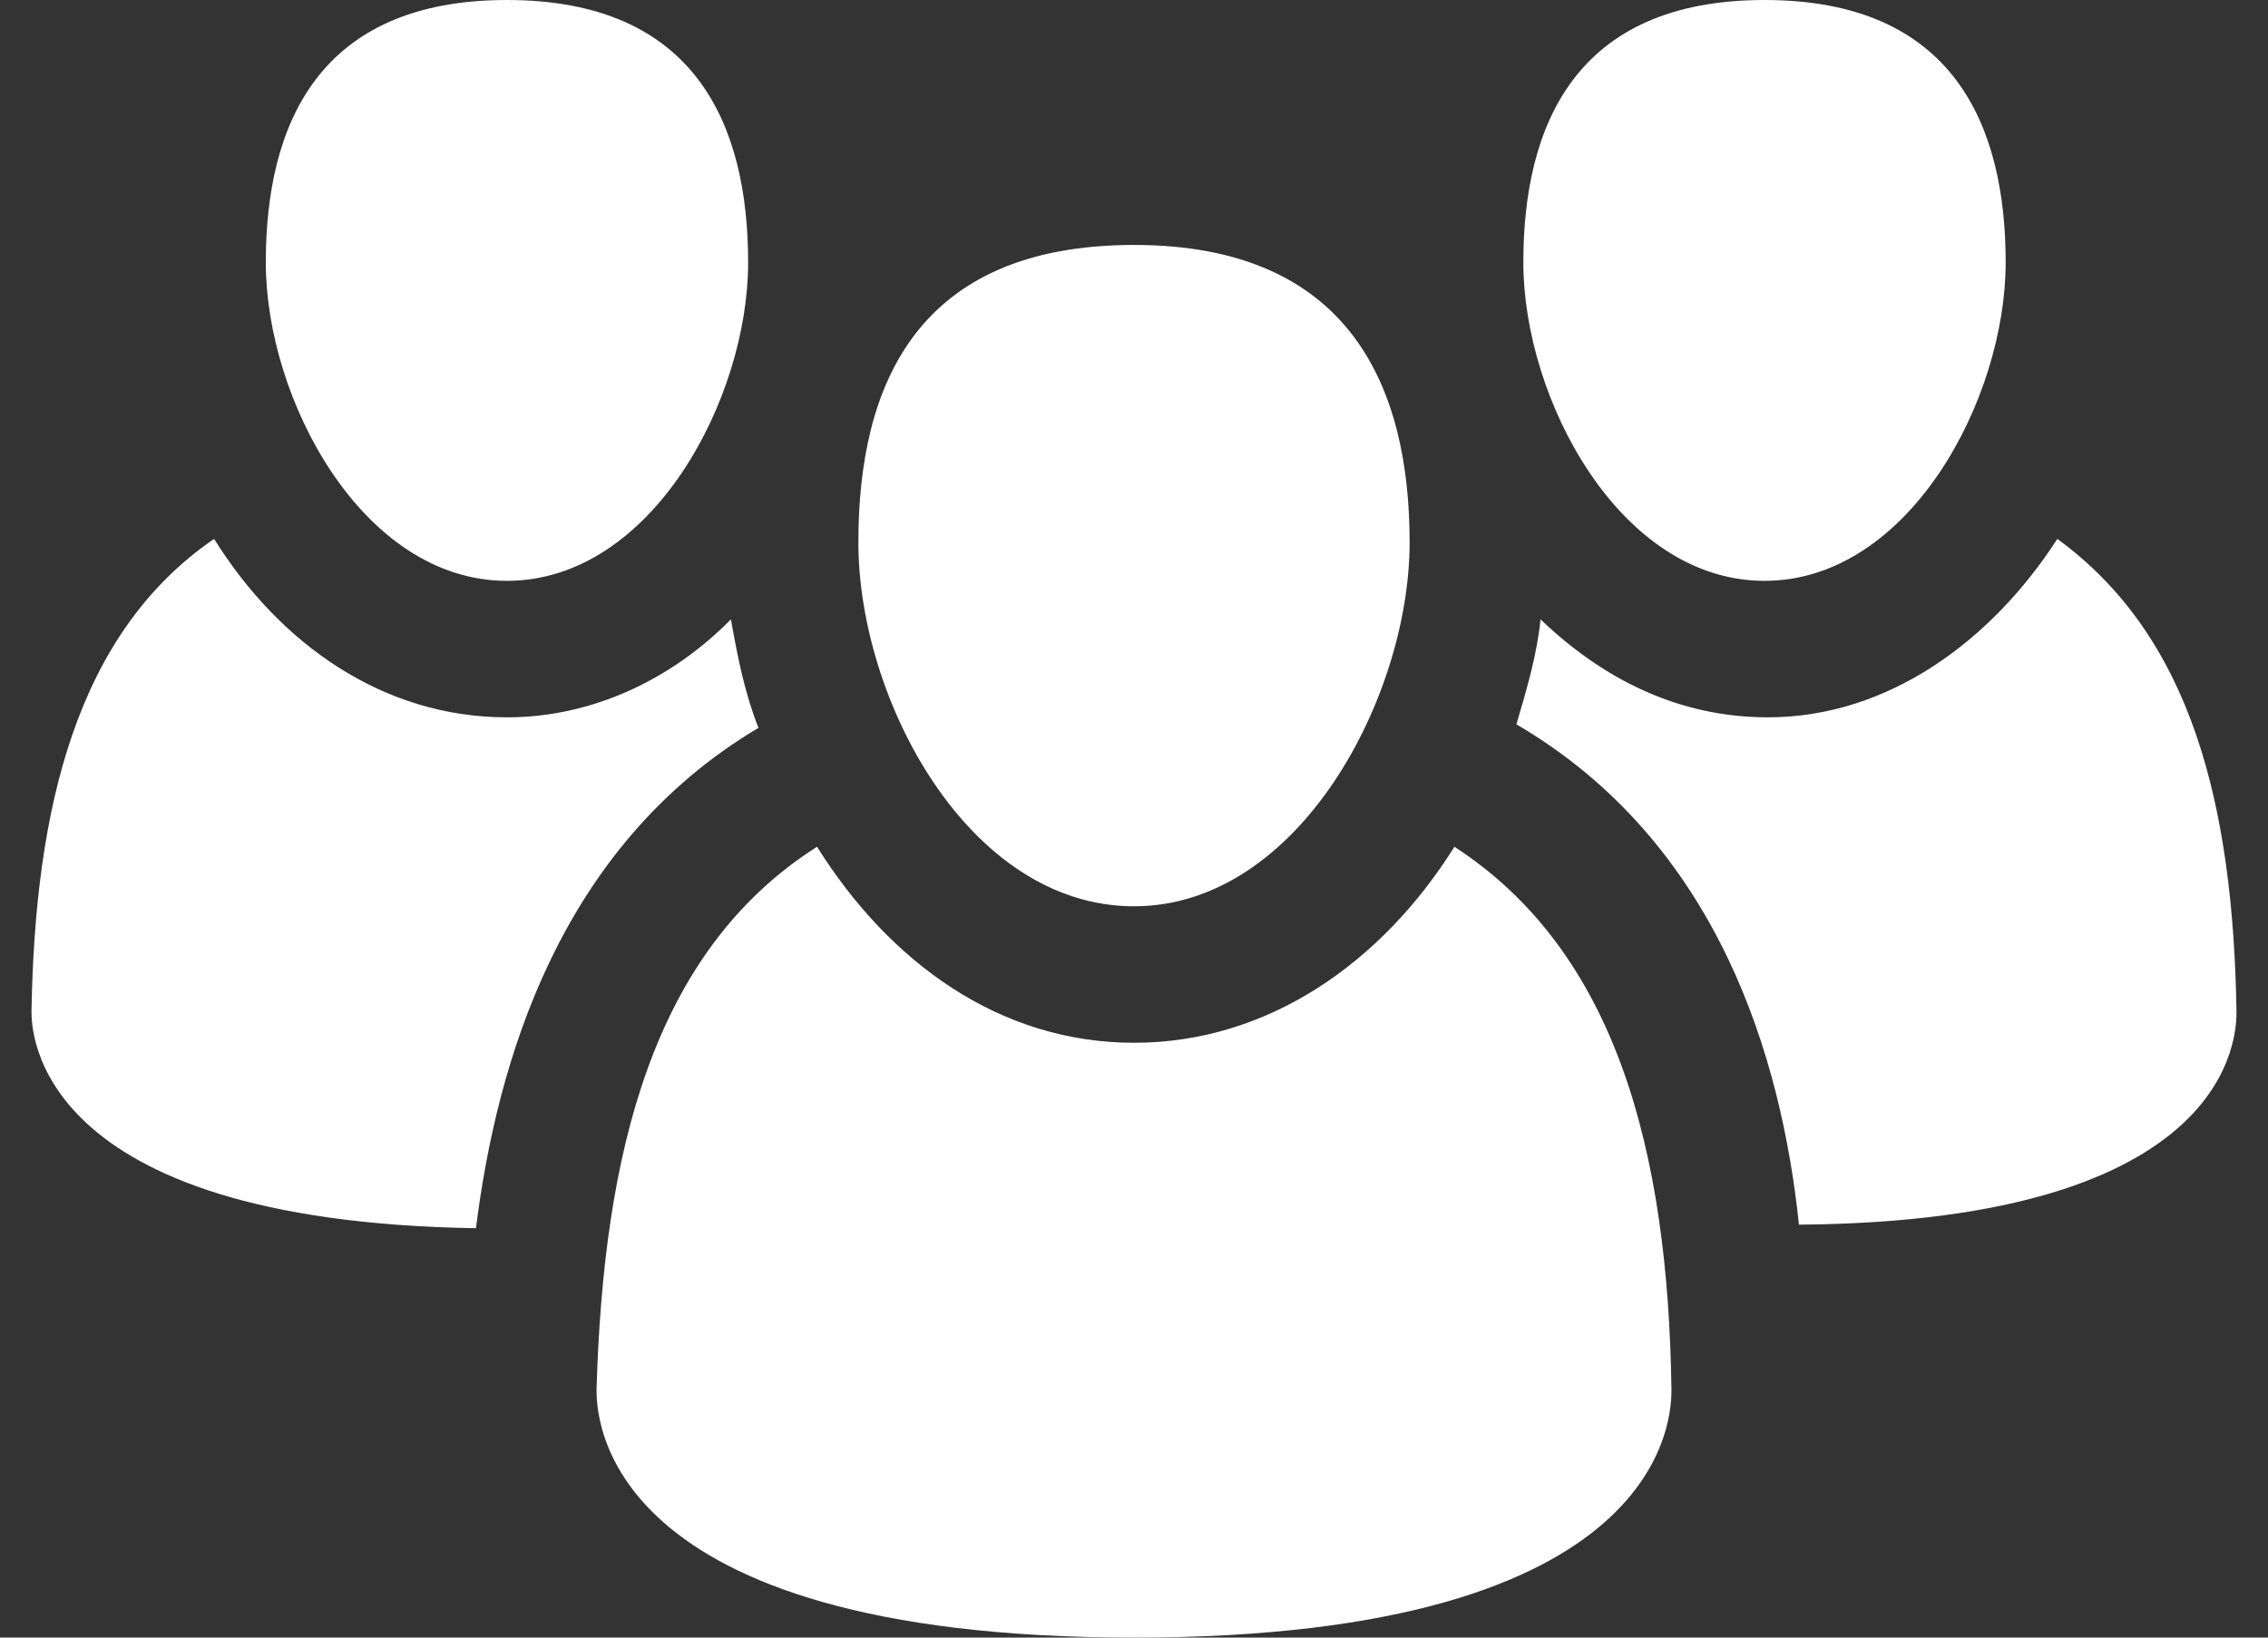 <?xml version="1.0" encoding="UTF-8"?>
<svg xmlns="http://www.w3.org/2000/svg" width="36" height="26" viewBox="0 0 36 26" fill="none">
  <rect x="0" y="0" width="36" height="26" fill="#333333" stroke="none"/>
  <path d="M12.039 11.556C8.867 13.444 7.883 16.889 7.555 19.5C0.5 19.389 0.5 16.333 0.5 16.056C0.555 12.833 1.211 10.056 3.398 8.556C4.438 10.222 6.078 11.389 8.047 11.389C9.414 11.389 10.672 10.778 11.602 9.833C11.711 10.444 11.82 11 12.039 11.556ZM8.047 0C5.039 0 4.219 2 4.219 4.167C4.219 6.333 5.75 9.222 8.047 9.222C10.344 9.222 11.875 6.333 11.875 4.167C11.875 2 11.055 0 8.047 0ZM32.656 8.556C31.617 10.167 29.977 11.389 28.062 11.389C26.641 11.389 25.438 10.778 24.453 9.833C24.398 10.389 24.234 10.944 24.07 11.5C27.297 13.389 28.281 16.833 28.555 19.444C35.5 19.389 35.5 16.389 35.5 16.056C35.445 12.778 34.789 10.111 32.656 8.556ZM28.008 0C25 0 24.18 2 24.18 4.167C24.18 6.333 25.711 9.222 28.008 9.222C30.305 9.222 31.836 6.333 31.836 4.167C31.836 2 31.016 0 28.008 0ZM23.086 13.444C21.938 15.278 20.133 16.556 18 16.556C15.867 16.556 14.117 15.278 12.969 13.444C10.344 15.111 9.578 18.333 9.469 22.056C9.469 22.444 9.469 26 18 26C26.531 26 26.531 22.444 26.531 22.056C26.477 18.278 25.656 15.111 23.086 13.444ZM18 3.889C14.555 3.889 13.625 6.111 13.625 8.611C13.625 11.111 15.375 14.389 18 14.389C20.625 14.389 22.375 11.056 22.375 8.611C22.375 6.167 21.445 3.889 18 3.889Z" fill="white"></path>
</svg>
